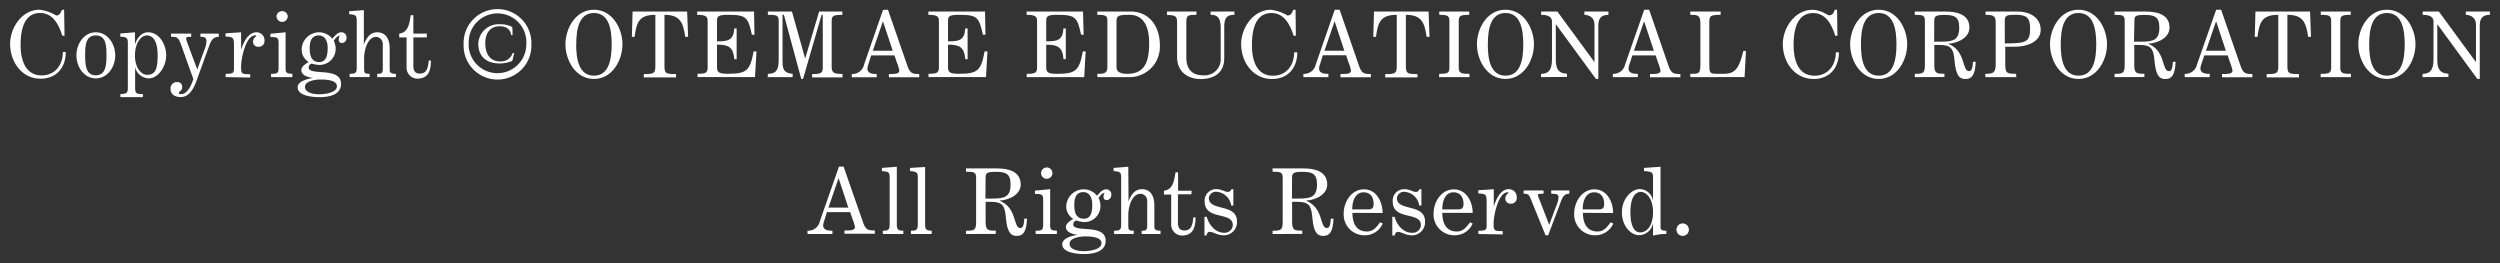 <svg xmlns="http://www.w3.org/2000/svg" width="494" height="52" viewBox="0 0 494 52"><rect x="0" y="0" width="494" height="52" fill="#333333" stroke="none"/><defs><style>.cls-1{fill:#fff;}.cls-2{fill:none;}</style></defs><g id="レイヤー_2" data-name="レイヤー 2"><g id="レイヤー_1-2" data-name="レイヤー 1"><path class="cls-1" d="M12.67,1.92l.08,5.14h-.44c-.75-2.35-1.92-4.49-4.39-4.49-3.35,0-3.85,3.74-3.85,6.33s.77,6,4.14,6c2.72,0,4.21-2.12,4.21-4.62H13c0,3.06-1.81,5.27-5,5.27-3.74,0-6-3.38-6-6.89C2,5.48,4.34,1.92,7.81,1.92a8.19,8.19,0,0,1,3.28,1.14c.74,0,.92-.58,1.13-1.1Z"/><path class="cls-1" d="M18.93,6.38c2.36,0,3.84,2.31,3.84,4.56s-1.48,4.55-3.84,4.55-3.83-2.3-3.83-4.55S16.57,6.38,18.93,6.38Zm0,8.5c2,0,2.11-2.12,2.11-3.94S21,7,18.93,7s-2.1,2.12-2.1,3.94S16.92,14.88,18.93,14.88Z"/><path class="cls-1" d="M28.23,19.2H23.79v-.61c1.18-.09,1.47-.14,1.47-1.21V8.49c0-1-.21-1.17-1.49-1.24V6.62l2.9-.24V8.87h0V8.8c.32-1.14,1.24-2.42,2.57-2.42,2.31,0,3.6,2.51,3.6,4.54,0,2.41-1.71,4.57-3.44,4.57a2.85,2.85,0,0,1-2.7-2.23h0v3.89c0,1.26.12,1.44,1.56,1.44ZM29,7C28,7,26.67,8.31,26.67,11c0,2.39,1.24,3.78,2.37,3.78,1.59,0,2.11-1,2.11-3.78C31.15,7.86,30.09,7,29,7Z"/><path class="cls-1" d="M33.78,6.64h4v.64c-.72,0-1,0-1,.38a2.73,2.73,0,0,0,.2.69l2,5.38h0l1.51-4.16a4.68,4.68,0,0,0,.31-1.39c0-.79-.4-.9-1.19-.9V6.64h3.62v.64c-1.19,0-1.57.87-1.91,1.82l-2.54,7c-1.08,3-2.54,3.08-3.08,3.08-.9,0-2-.36-2-1.62a1.26,1.26,0,0,1,1.16-1.35H35a.93.93,0,0,1,1,.85v.15c0,.79-.68.83-.68,1.17,0,.18.28.23.43.23,1.49,0,2.28-2.43,2.45-3L35.81,8.92c-.59-1.64-.86-1.64-2-1.64Z"/><path class="cls-1" d="M44.59,15.24v-.65c1.39,0,1.64-.14,1.64-1V9.06c0-1.66-.13-1.75-1.66-1.84V6.58l3.07-.2V9.86h0c.35-1.24,1.35-3.48,3-3.48a1.55,1.55,0,0,1,1.62,1.48V8a1.12,1.12,0,0,1-1,1.24h-.18A1,1,0,0,1,50,8.34V8.25c0-.81.63-1,.63-1.15S50.52,7,50.39,7c-1.71,0-2.75,4.23-2.75,6.23,0,1.34.1,1.44,1.8,1.44v.65Z"/><path class="cls-1" d="M53.56,15.24v-.65c1.31,0,1.49-.14,1.49-1.31V8.65c0-1.26-.22-1.31-1.62-1.33V6.67l3-.29v7.08c0,.92.15,1.06,1.34,1.13v.65ZM55.75,4.33A1.12,1.12,0,0,1,54.64,3.2h0a1.11,1.11,0,0,1,1.22-1,1.12,1.12,0,0,1,1,1,1.13,1.13,0,0,1-1.11,1.13Z"/><path class="cls-1" d="M61.63,12.58c-.38,0-.64.45-.64.75,0,1.77,6.4-.25,6.4,3.26,0,2.32-2.79,2.61-4.23,2.61-1.18,0-4.34-.18-4.34-1.94,0-1.24,2-1.68,3-1.86h0c-.88-.13-2.28-.45-2.28-1.57,0-.85,1.46-1.55,1.46-1.57a2.9,2.9,0,0,1-1.39-2.59,3.46,3.46,0,0,1,3.48-3.29,3.4,3.4,0,0,1,2.58,1.28c.54-.61,1-1.28,1.81-1.28a1,1,0,0,1,1,1V7.5a1,1,0,0,1-.85,1c-.49,0-.7-.22-.7-.74a1.36,1.36,0,0,1,.23-.7c-.59,0-1.1.83-1.21,1a3.56,3.56,0,0,1,.38,1.47,3.19,3.19,0,0,1-3.08,3.3H63A6.72,6.72,0,0,1,61.63,12.58Zm-1.37,4.57c0,1.26,1.88,1.48,2.78,1.48.61,0,3.53-.13,3.53-1.61,0-1.22-2.25-1.31-3.23-1.31S60.26,16,60.26,17.15Zm4.49-7.83C64.75,8.71,64.51,7,63,7s-1.8,1.31-1.8,2.52c0,1.37.29,2.74,1.87,2.74S64.75,10.56,64.75,9.32Z"/><path class="cls-1" d="M71.9,8.8h0c.5-1.3,1.22-2.42,2.65-2.42S77,7.38,77,9.59v4.3c0,.61.62.7,1.23.7v.65H74.54v-.65c.87,0,1.1-.12,1.1-1.06V8.87a1.44,1.44,0,0,0-1.26-1.59h0c-1.79,0-2.43,2.7-2.43,4.22v2c0,.9.09,1.08,1.08,1.08v.65H69.09v-.65c1,0,1.4-.1,1.4-1.11V4.06c0-1-.22-1.17-1.49-1.25V2.22L71.9,2Z"/><path class="cls-1" d="M84.34,7.39H81.68V13c0,.92.32,1.54,1.26,1.54,1.47,0,1.64-1.26,1.78-2.58h.43c0,2.16-.59,3.58-2.7,3.58a2.16,2.16,0,0,1-2.11-2.2V7.39H78.89V6.64c1.89-.26,2-2.15,2.28-3.64h.51V6.64h2.66Z"/><path class="cls-1" d="M105,8.76a6.7,6.7,0,0,1-13.39.52,4.51,4.51,0,0,1,0-.52A6.7,6.7,0,0,1,105,8.24Zm-12.4,0a5.7,5.7,0,1,0,11.4,0,5.7,5.7,0,1,0-11.37,0Zm8.69-1.82H101c-.09-.83-.63-1.75-2.25-1.75-1.94,0-2.86,1.41-2.86,3.34,0,2.08.9,3.61,3,3.61a2.41,2.41,0,0,0,2.41-1.67h.31l-.33,1.37c0,.22-.2.27-.5.36a6.65,6.65,0,0,1-2.07.34c-2.27,0-4.2-1.1-4.2-3.92a4,4,0,0,1,4.16-3.83h.15a5.28,5.28,0,0,1,2,.36c.31.09.43.23.43.41Z"/><path class="cls-1" d="M123,8.76c0,3.13-2,6.84-5.64,6.84s-5.63-3.71-5.63-6.84,2-6.84,5.63-6.84S123,5.63,123,8.76Zm-9.15,0c0,2.88.51,6.19,3.51,6.19s3.51-3.31,3.51-6.19-.5-6.19-3.51-6.19-3.49,3.31-3.49,6.19Z"/><path class="cls-1" d="M125,2.28h10.78l.19,5h-.56c-.42-2.73-.94-4.35-4.11-4.35V13.06c0,1.44.27,1.58,2.29,1.58v.65h-6.38v-.65c2,0,2.29-.14,2.29-1.58V2.93c-3.17,0-3.74,1.42-4.1,4.35h-.54Z"/><path class="cls-1" d="M149.08,6.87h-.5c-.76-3.42-1.08-3.94-4.61-3.94-2.09,0-2.29.27-2.29,1.24v4c2.13,0,3.28-.16,3.41-2.55h.47V11.7h-.45c-.22-2.39-1.12-2.88-3.43-2.88V13.2c0,1,.24,1.38,2.09,1.38,3.84,0,4.43-.65,5.15-4.43h.56l-.29,5.08H137.83v-.65c1.6,0,2-.18,2-1.24V4.17c0-.85-.27-1.24-2.07-1.24V2.28H149Z"/><path class="cls-1" d="M151.73,14.59c1.32,0,2.14-.46,2.14-2.61V4.33c0-1.3-.23-1.4-2.14-1.4V2.28h4.76l2.61,9.29h0l2.76-9.29h4.59v.65c-1.82,0-2.11.21-2.11,1.27v9c0,1.26.51,1.37,2.14,1.44v.65h-6v-.65c1.64,0,2.1-.18,2.1-1.22V2.93h-.23L158.68,15.6h-.35L154.9,2.93h-.27v9.38c0,1.74.63,2.12,2,2.28v.65h-4.92Z"/><path class="cls-1" d="M175.46,1.92,179.3,13c.54,1.55,1.06,1.62,2.34,1.62v.65h-6v-.65c1.22,0,2.07,0,2.07-.7a9.63,9.63,0,0,0-.49-1.58l-.47-1.39h-4.61l-.54,1.73a3.75,3.75,0,0,0-.2.88c0,1,1.14,1.06,1.84,1.06v.65h-4.93v-.65a2.36,2.36,0,0,0,2.43-1.87l3.75-10.8Zm.94,8.1L174.47,4.2h0l-2,5.82Z"/><path class="cls-1" d="M194.73,6.87h-.51c-.75-3.42-1.08-3.94-4.61-3.94-2.09,0-2.28.27-2.28,1.24v4c2.12,0,3.27-.16,3.4-2.55h.47V11.7h-.45c-.22-2.39-1.12-2.88-3.42-2.88V13.2c0,1,.23,1.38,2.08,1.38,3.84,0,4.43-.65,5.15-4.43h.56l-.29,5.08H183.47v-.65c1.61,0,2.06-.18,2.06-1.24V4.17c0-.85-.27-1.24-2.08-1.24V2.28h11.19Z"/><path class="cls-1" d="M214.13,6.87h-.5c-.76-3.42-1.08-3.94-4.61-3.94-2.09,0-2.29.27-2.29,1.24v4c2.13,0,3.28-.16,3.4-2.55h.47V11.7h-.45C210,9.32,209,8.83,206.73,8.83v4.38c0,1,.23,1.38,2.09,1.38,3.83,0,4.43-.65,5.15-4.43h.56l-.29,5.08H202.88v-.65c1.6,0,2.05-.18,2.05-1.24V4.17c0-.85-.27-1.24-2.07-1.24V2.28H214Z"/><path class="cls-1" d="M216.82,14.59c1.14,0,2,0,2-1.33V4.13c0-1-.29-1.2-2-1.2V2.28h6.61c3.42,0,5.76,2.63,5.76,6.7a6,6,0,0,1-5.83,6.26h-6.49Zm3.8-1.33c0,1.15,1.19,1.33,2.13,1.33,3.6,0,4.32-2.63,4.32-6.08,0-3.89-1.52-5.58-3.87-5.58s-2.58.21-2.58,1.45Z"/><path class="cls-1" d="M243.91,2.93c-1.7,0-2,.84-2,2.55v6c0,2.93-2,4.14-4.7,4.14-2.36,0-4.62-1.33-4.62-4.36v-7c0-1.11-.51-1.29-2-1.29V2.28h5.83v.65c-1.91,0-2,.14-2,1.76v6.72c0,2.09,1,3.47,3.31,3.47A3.19,3.19,0,0,0,241.21,12a2.9,2.9,0,0,0,0-.51V5.72c0-1.91-.38-2.79-2-2.79V2.28h4.72Z"/><path class="cls-1" d="M256,1.92l.06,5.14h-.44c-.75-2.34-1.92-4.48-4.39-4.48-3.35,0-3.85,3.74-3.85,6.33,0,2.74.77,6.05,4.14,6.05,2.72,0,4.21-2.12,4.21-4.62h.61c0,3.06-1.81,5.27-5,5.27-3.78,0-6.09-3.38-6.09-6.89,0-3.23,2.4-6.79,5.87-6.79a8.17,8.17,0,0,1,3.28,1.13c.74,0,.92-.58,1.14-1.1Z"/><path class="cls-1" d="M264.71,1.92,268.54,13c.54,1.55,1.06,1.62,2.34,1.62v.65h-6v-.65c1.23,0,2.07,0,2.07-.7a8.73,8.73,0,0,0-.48-1.58L266,10.92h-4.61l-.54,1.73a3.31,3.31,0,0,0-.2.88c0,1,1.13,1.06,1.84,1.06v.65h-4.94v-.65A2.35,2.35,0,0,0,260,12.72l3.75-10.8Zm.93,8.1L263.72,4.2h0l-2,5.82Z"/><path class="cls-1" d="M271.5,2.28h10.79l.18,5h-.56c-.42-2.73-.94-4.35-4.11-4.35V13.06c0,1.44.27,1.58,2.29,1.58v.65h-6.37v-.65c2,0,2.28-.14,2.28-1.58V2.93c-3.17,0-3.74,1.42-4.1,4.35h-.54Z"/><path class="cls-1" d="M284.4,14.59c1.69,0,2-.18,2-1.24V4.17c0-1.06-.36-1.24-2-1.24V2.28h5.92v.65c-1.71,0-2.07.18-2.07,1.24v9.18c0,1.06.36,1.24,2.11,1.24v.65h-6Z"/><path class="cls-1" d="M303.11,8.76c0,3.13-2,6.84-5.63,6.84s-5.64-3.71-5.64-6.84,2-6.84,5.64-6.84S303.11,5.63,303.11,8.76Zm-9.12,0c0,2.88.5,6.19,3.51,6.19S301,11.64,301,8.76s-.51-6.19-3.51-6.19S294,5.88,294,8.76Z"/><path class="cls-1" d="M304.51,15.24v-.65c2,0,2.16-1.51,2.16-3.13V4.24c0-1.15-1.26-1.31-2.14-1.31V2.28h3.21l7.33,10h0V4.91c0-1.26-.72-1.88-2-2V2.28h4.76v.65c-1.12,0-2,.41-2,2.07V15.6h-.47L307.43,4.78h0v7.16c0,1.84.72,2.61,2.2,2.61v.65Z"/><path class="cls-1" d="M325.87,1.92,329.7,13c.54,1.55,1.06,1.62,2.34,1.62v.65h-6v-.65c1.22,0,2.07,0,2.07-.7a8,8,0,0,0-.49-1.58l-.46-1.39h-4.61L322,12.65a3.31,3.31,0,0,0-.2.88c0,1,1.13,1.06,1.83,1.06v.65h-4.93v-.65a2.35,2.35,0,0,0,2.43-1.87l3.77-10.8Zm.93,8.1L324.87,4.2h0l-2,5.82Z"/><path class="cls-1" d="M334,15.24v-.65c1.86,0,2,0,2-2.27V4.71c0-1.69-.45-1.78-2-1.78V2.28h6v.65c-2,0-2.24.21-2.24,1.42v8.23c0,1.65,0,2,1.35,2h1.57c2.23,0,3-1.17,3.8-4.52H345l-.27,5.17Z"/><path class="cls-1" d="M363,1.92l.08,5.14h-.43c-.75-2.34-1.93-4.48-4.39-4.48-3.35,0-3.85,3.74-3.85,6.33,0,2.74.77,6.05,4.14,6.05,2.71,0,4.21-2.12,4.21-4.62h.61c0,3.06-1.82,5.27-5,5.27-3.79,0-6.09-3.38-6.09-6.89,0-3.23,2.39-6.79,5.87-6.79,1.66,0,3,1.1,3.28,1.1.74,0,.92-.58,1.13-1.1Z"/><path class="cls-1" d="M376.86,8.76c0,3.13-2,6.84-5.63,6.84s-5.64-3.71-5.64-6.84,2-6.84,5.64-6.84S376.86,5.63,376.86,8.76Zm-9.14,0c0,2.88.5,6.19,3.51,6.19s3.51-3.31,3.51-6.19-.51-6.19-3.51-6.19-3.51,3.31-3.51,6.19Z"/><path class="cls-1" d="M378.36,15.24v-.65c1.76,0,2-.14,2-1.94V4.22c0-1.19-.32-1.29-2-1.29V2.28h6.1c2,0,4.7.45,4.7,3.18,0,1.79-1.89,3-4.19,3.19h0c3.56,1.41,2.64,5.41,4.12,5.41.38,0,.7-.28.77-1.85h.54c-.1,2.65-.79,3.4-2,3.4-.9,0-1.91-.25-2.18-3.6-.2-2.48-.74-3.13-3-3.13h-1v4c0,1.64.49,1.69,2,1.69v.65Zm3.83-7h1.26c2.52,0,3.69-.31,3.69-2.83,0-2.12-1-2.46-2.93-2.46-1.78,0-2,.28-2,1.18Z"/><path class="cls-1" d="M392.3,15.24v-.65c1.58,0,2.05-.23,2.05-1.91V4.49c0-1.31-.38-1.56-2-1.56V2.28h6.24c2.78,0,4.65,1.38,4.65,3.62,0,2.46-2.88,3.33-5,3.33h-2v3.42c0,1.87.31,1.91,2.16,1.94v.65Zm3.85-6.66c4.3,0,5-.29,5-3,0-2.12-.79-2.66-2.83-2.66-1.73,0-2.18.12-2.18,1.11Z"/><path class="cls-1" d="M416.35,8.76c0,3.13-2,6.84-5.64,6.84s-5.63-3.71-5.63-6.84,2-6.84,5.63-6.84S416.35,5.63,416.35,8.76Zm-9.15,0c0,2.88.51,6.19,3.51,6.19s3.51-3.31,3.51-6.19-.5-6.19-3.51-6.19S407.2,5.88,407.2,8.76Z"/><path class="cls-1" d="M417.84,15.24v-.65c1.77,0,2-.14,2-1.94V4.22c0-1.19-.32-1.29-2-1.29V2.28H424c2,0,4.7.45,4.7,3.18,0,1.79-1.89,3-4.2,3.19h0c3.5,1.41,2.61,5.41,4.09,5.41.37,0,.7-.28.77-1.85h.54c-.11,2.65-.79,3.4-2,3.4-.9,0-1.9-.25-2.17-3.6-.2-2.48-.74-3.13-3-3.13h-1v4c0,1.64.49,1.69,2,1.69v.65Zm3.84-7H423c2.52,0,3.69-.31,3.69-2.83,0-2.12-1-2.46-2.93-2.46s-2,.28-2,1.18Z"/><path class="cls-1" d="M438.89,1.92,442.73,13c.54,1.55,1.06,1.62,2.34,1.62v.65h-6v-.65c1.23,0,2.07,0,2.07-.7a8.73,8.73,0,0,0-.48-1.58l-.47-1.39h-4.61L435,12.65a3.75,3.75,0,0,0-.2.88c0,1,1.14,1.06,1.84,1.06v.65H431.7v-.65a2.35,2.35,0,0,0,2.43-1.87l3.79-10.8Zm.94,8.1L437.9,4.2h0l-2,5.82Z"/><path class="cls-1" d="M445.68,2.28h10.79l.18,5h-.56c-.41-2.73-.93-4.35-4.1-4.35V13.06c0,1.44.27,1.58,2.28,1.58v.65H447.9v-.65c2,0,2.29-.14,2.29-1.58V2.93c-3.17,0-3.75,1.42-4.11,4.35h-.54Z"/><path class="cls-1" d="M458.58,14.59c1.7,0,2.06-.18,2.06-1.24V4.17c0-1.06-.36-1.24-2.06-1.24V2.28h5.93v.65c-1.71,0-2.07.18-2.07,1.24v9.18c0,1.06.36,1.24,2.1,1.24v.65h-6Z"/><path class="cls-1" d="M477.3,8.76c0,3.13-2,6.84-5.64,6.84S466,11.89,466,8.76s2-6.84,5.64-6.84S477.3,5.63,477.3,8.76Zm-9.15,0c0,2.88.5,6.19,3.51,6.19s3.51-3.31,3.51-6.19-.5-6.19-3.51-6.19S468.15,5.88,468.15,8.76Z"/><path class="cls-1" d="M478.7,15.24v-.65c2,0,2.16-1.51,2.16-3.13V4.24c0-1.15-1.26-1.31-2.15-1.31V2.28h3.21l7.33,10h0V4.91c0-1.26-.72-1.88-2-2V2.28H492v.65c-1.12,0-2,.41-2,2.07V15.6h-.47L481.61,4.78h0v7.16c0,1.84.72,2.61,2.19,2.61v.65Z"/><path class="cls-1" d="M166.69,32.92l3.84,11c.54,1.55,1.06,1.62,2.34,1.62v.65h-6v-.65c1.22,0,2.07,0,2.07-.7a8,8,0,0,0-.49-1.58L168,41.92h-4.6l-.54,1.73a3,3,0,0,0-.2.88c0,1,1.13,1.06,1.83,1.06v.65h-4.93v-.65A2.36,2.36,0,0,0,162,43.72l3.78-10.8Zm.94,8.1L165.7,35.2h0l-2,5.82Z"/><path class="cls-1" d="M174.45,46.24v-.65c1.17,0,1.35-.2,1.35-1.4V35.06c0-1-.22-1.17-1.53-1.25v-.63l2.94-.23V44.33c0,.94.19,1.26,1.29,1.26v.65Z"/><path class="cls-1" d="M180,46.24v-.65c1.17,0,1.36-.2,1.36-1.4V35.06c0-1-.22-1.17-1.53-1.25v-.63L182.8,33V44.33c0,.94.2,1.26,1.3,1.26v.65Z"/><path class="cls-1" d="M190.88,46.24v-.65c1.77,0,2-.14,2-1.94V35.22c0-1.19-.33-1.29-2-1.29v-.65H197c2,0,4.69.45,4.69,3.18,0,1.79-1.89,3-4.19,3.19h0c3.56,1.41,2.65,5.41,4.12,5.41.38,0,.7-.28.78-1.85h.54c-.11,2.65-.8,3.4-2,3.4-.9,0-1.91-.25-2.18-3.6-.2-2.48-.74-3.13-3-3.13h-1v4c0,1.64.48,1.69,2,1.69v.65Zm3.84-7H196c2.52,0,3.69-.31,3.69-2.83,0-2.12-1-2.46-2.94-2.46-1.78,0-2,.28-2,1.18Z"/><path class="cls-1" d="M204.64,46.24v-.65c1.31,0,1.49-.14,1.49-1.31V39.65c0-1.26-.21-1.31-1.62-1.33v-.65l3-.29v7.08c0,.92.14,1.06,1.33,1.13v.65Zm2.19-10.91a1.12,1.12,0,0,1-1.11-1.13h0a1.12,1.12,0,1,1,1.12,1.13Z"/><path class="cls-1" d="M212.72,43.58c-.38,0-.65.45-.65.75,0,1.77,6.41-.25,6.41,3.26,0,2.32-2.79,2.61-4.23,2.61-1.19,0-4.34-.18-4.34-1.94,0-1.24,2-1.68,3-1.86h0c-.88-.13-2.29-.45-2.29-1.57,0-.85,1.46-1.55,1.46-1.57a2.9,2.9,0,0,1-1.39-2.59,3.48,3.48,0,0,1,3.51-3.26,3.38,3.38,0,0,1,2.58,1.28c.54-.61,1-1.28,1.82-1.28a1,1,0,0,1,1,1s0,.09,0,.13a1,1,0,0,1-.85,1c-.48,0-.7-.22-.7-.74a1.53,1.53,0,0,1,.23-.68c-.59,0-1.09.83-1.2,1a3.59,3.59,0,0,1,.37,1.47,3.19,3.19,0,0,1-3.08,3.3h-.21A6.47,6.47,0,0,1,212.72,43.58Zm-1.37,4.57c0,1.26,1.87,1.48,2.77,1.48.61,0,3.53-.13,3.53-1.61,0-1.22-2.25-1.31-3.22-1.31S211.35,47,211.35,48.15Zm4.48-7.83c0-.61-.23-2.36-1.75-2.36s-1.8,1.31-1.8,2.52c0,1.37.29,2.74,1.88,2.74S215.83,41.56,215.83,40.32Z"/><path class="cls-1" d="M223,39.8h0c.5-1.3,1.23-2.42,2.65-2.42s2.45,1,2.45,3.21v4.3c0,.61.61.7,1.22.7v.65h-3.73v-.65c.87,0,1.1-.12,1.1-1.06V39.87a1.41,1.41,0,0,0-1.24-1.58h-.07c-1.78,0-2.43,2.7-2.43,4.22v2c0,.9.09,1.08,1.08,1.08v.65h-3.89v-.65c1,0,1.4-.1,1.4-1.11V35.06c0-1-.21-1.17-1.49-1.25v-.63l2.9-.23Z"/><path class="cls-1" d="M235.43,38.39h-2.67V44c0,.92.32,1.54,1.26,1.54,1.48,0,1.64-1.26,1.78-2.58h.44c0,2.16-.6,3.58-2.71,3.58a2.15,2.15,0,0,1-2.1-2.2v-5.9H230v-.75c1.89-.26,2-2.15,2.29-3.64h.5v3.64h2.67Z"/><path class="cls-1" d="M238,46.53V42.84h.45c.45,1.55,1.65,3.15,3.4,3.15a1.61,1.61,0,0,0,1.75-1.45.22.22,0,0,0,0-.08c0-2.72-5.56-.85-5.56-4.66a2.25,2.25,0,0,1,2.07-2.42,1.93,1.93,0,0,1,.34,0c.89,0,1.64.54,2.13.54a.75.75,0,0,0,.74-.54h.39v3.23h-.43a3.17,3.17,0,0,0-2.92-2.72,1.4,1.4,0,0,0-1.49,1.24c0,2.68,5.56,1,5.56,4.63A2.59,2.59,0,0,1,242,46.49h-.2c-1.31,0-2-.68-2.79-.68-.41,0-.5.38-.63.72Z"/><path class="cls-1" d="M251.46,46.24v-.65c1.76,0,2-.14,2-1.94V35.22c0-1.19-.32-1.29-2-1.29v-.65h6.1c2,0,4.7.45,4.7,3.18,0,1.79-1.89,3-4.2,3.19h0c3.57,1.41,2.65,5.41,4.13,5.41.38,0,.7-.28.77-1.85h.54c-.11,2.65-.79,3.4-2,3.4-.91,0-1.91-.25-2.18-3.6-.2-2.48-.74-3.13-3-3.13h-1v4c0,1.64.49,1.69,2,1.69v.65Zm3.83-7h1.26c2.52,0,3.69-.31,3.69-2.83,0-2.12-1-2.46-2.93-2.46-1.78,0-2,.28-2,1.18Z"/><path class="cls-1" d="M267.24,42.06c0,2,.74,3.68,2.86,3.68,1.26,0,1.86-.81,2.61-1.82l.52.25a3.83,3.83,0,0,1-3.58,2.32,4.09,4.09,0,0,1-4.14-4,2.43,2.43,0,0,1,0-.27c0-2.36,1.55-4.81,4-4.81s3.69,2.42,3.69,4.68Zm3-.68c.83,0,1.19-.2,1.19-1.1,0-1.26-.59-2.28-2-2.28s-2.23,1.35-2.23,3.38Z"/><path class="cls-1" d="M275.12,46.53V42.84h.45C276,44.39,277.23,46,279,46a1.63,1.63,0,0,0,1.77-1.46v-.07c0-2.72-5.57-.85-5.57-4.66a2.25,2.25,0,0,1,2.07-2.42,2,2,0,0,1,.35,0c.88,0,1.63.54,2.12.54a.74.74,0,0,0,.74-.54h.39v3.23h-.43a3.17,3.17,0,0,0-2.91-2.72,1.4,1.4,0,0,0-1.5,1.24c0,2.68,5.56,1,5.56,4.63a2.59,2.59,0,0,1-2.42,2.73H279c-1.32,0-2-.68-2.79-.68-.42,0-.51.38-.64.72Z"/><path class="cls-1" d="M285,42.06c0,2,.74,3.68,2.87,3.68,1.26,0,1.85-.81,2.61-1.82l.52.25a3.83,3.83,0,0,1-3.58,2.32,4.1,4.1,0,0,1-4.15-4v-.26c0-2.36,1.55-4.81,4-4.81S291,39.8,291,42.06Zm3-.68c.83,0,1.19-.2,1.19-1.1,0-1.26-.6-2.28-2-2.28S285,39.35,285,41.38Z"/><path class="cls-1" d="M292.12,46.24v-.65c1.39,0,1.64-.14,1.64-1V40.06c0-1.66-.12-1.75-1.65-1.84v-.63l3.06-.2v3.47h0c.35-1.24,1.28-3.48,2.92-3.48a1.55,1.55,0,0,1,1.62,1.48V39a1.11,1.11,0,0,1-1,1.24h-.17a1,1,0,0,1-1.09-.9.34.34,0,0,1,0-.1c0-.81.63-1,.63-1.15S298,38,297.89,38c-1.71,0-2.75,4.23-2.75,6.23,0,1.34.11,1.44,1.8,1.44v.65Z"/><path class="cls-1" d="M305.4,46.49l-3-7.36c-.31-.76-.59-.85-1.33-.85v-.64H305v.64c-.83,0-1.12,0-1.12.33a11.3,11.3,0,0,0,.42,1.1l1.82,4.71h0l1.53-4.08a4.06,4.06,0,0,0,.31-1.41c0-.5-.29-.65-1.44-.65v-.64h3.58v.64c-1,0-1.35.67-1.69,1.61l-2.49,6.6Z"/><path class="cls-1" d="M312.79,42.06c0,2,.74,3.68,2.87,3.68,1.26,0,1.85-.81,2.61-1.82l.52.25a3.85,3.85,0,0,1-3.59,2.32,4.09,4.09,0,0,1-4.14-4,2.43,2.43,0,0,1,0-.27c0-2.36,1.55-4.81,4-4.81s3.69,2.42,3.69,4.68Zm3-.68c.83,0,1.19-.2,1.19-1.1,0-1.26-.6-2.28-2-2.28s-2.24,1.35-2.24,3.38Z"/><path class="cls-1" d="M329.27,46.24a9,9,0,0,0-2.63.33V44.06h0a2.84,2.84,0,0,1-2.73,2.41c-1.82,0-3.42-2-3.42-4.48,0-2.9,2.05-4.63,3.52-4.63a2.73,2.73,0,0,1,2.63,2.29h0V35.06c0-1-.22-1.17-1.78-1.25v-.63l3.26-.23V44.78c0,.58.16.81,1.15.81Zm-5.15-.32c1.26,0,2.52-1.26,2.52-4s-1.37-4-2.41-4-2.06,1-2.06,4S323.07,45.92,324.12,45.92Z"/><path class="cls-1" d="M333.73,45.36a1.23,1.23,0,1,1-1.25-1.21h0a1.19,1.19,0,0,1,1.23,1.15Z"/><rect class="cls-2" width="494" height="52"/></g></g></svg>